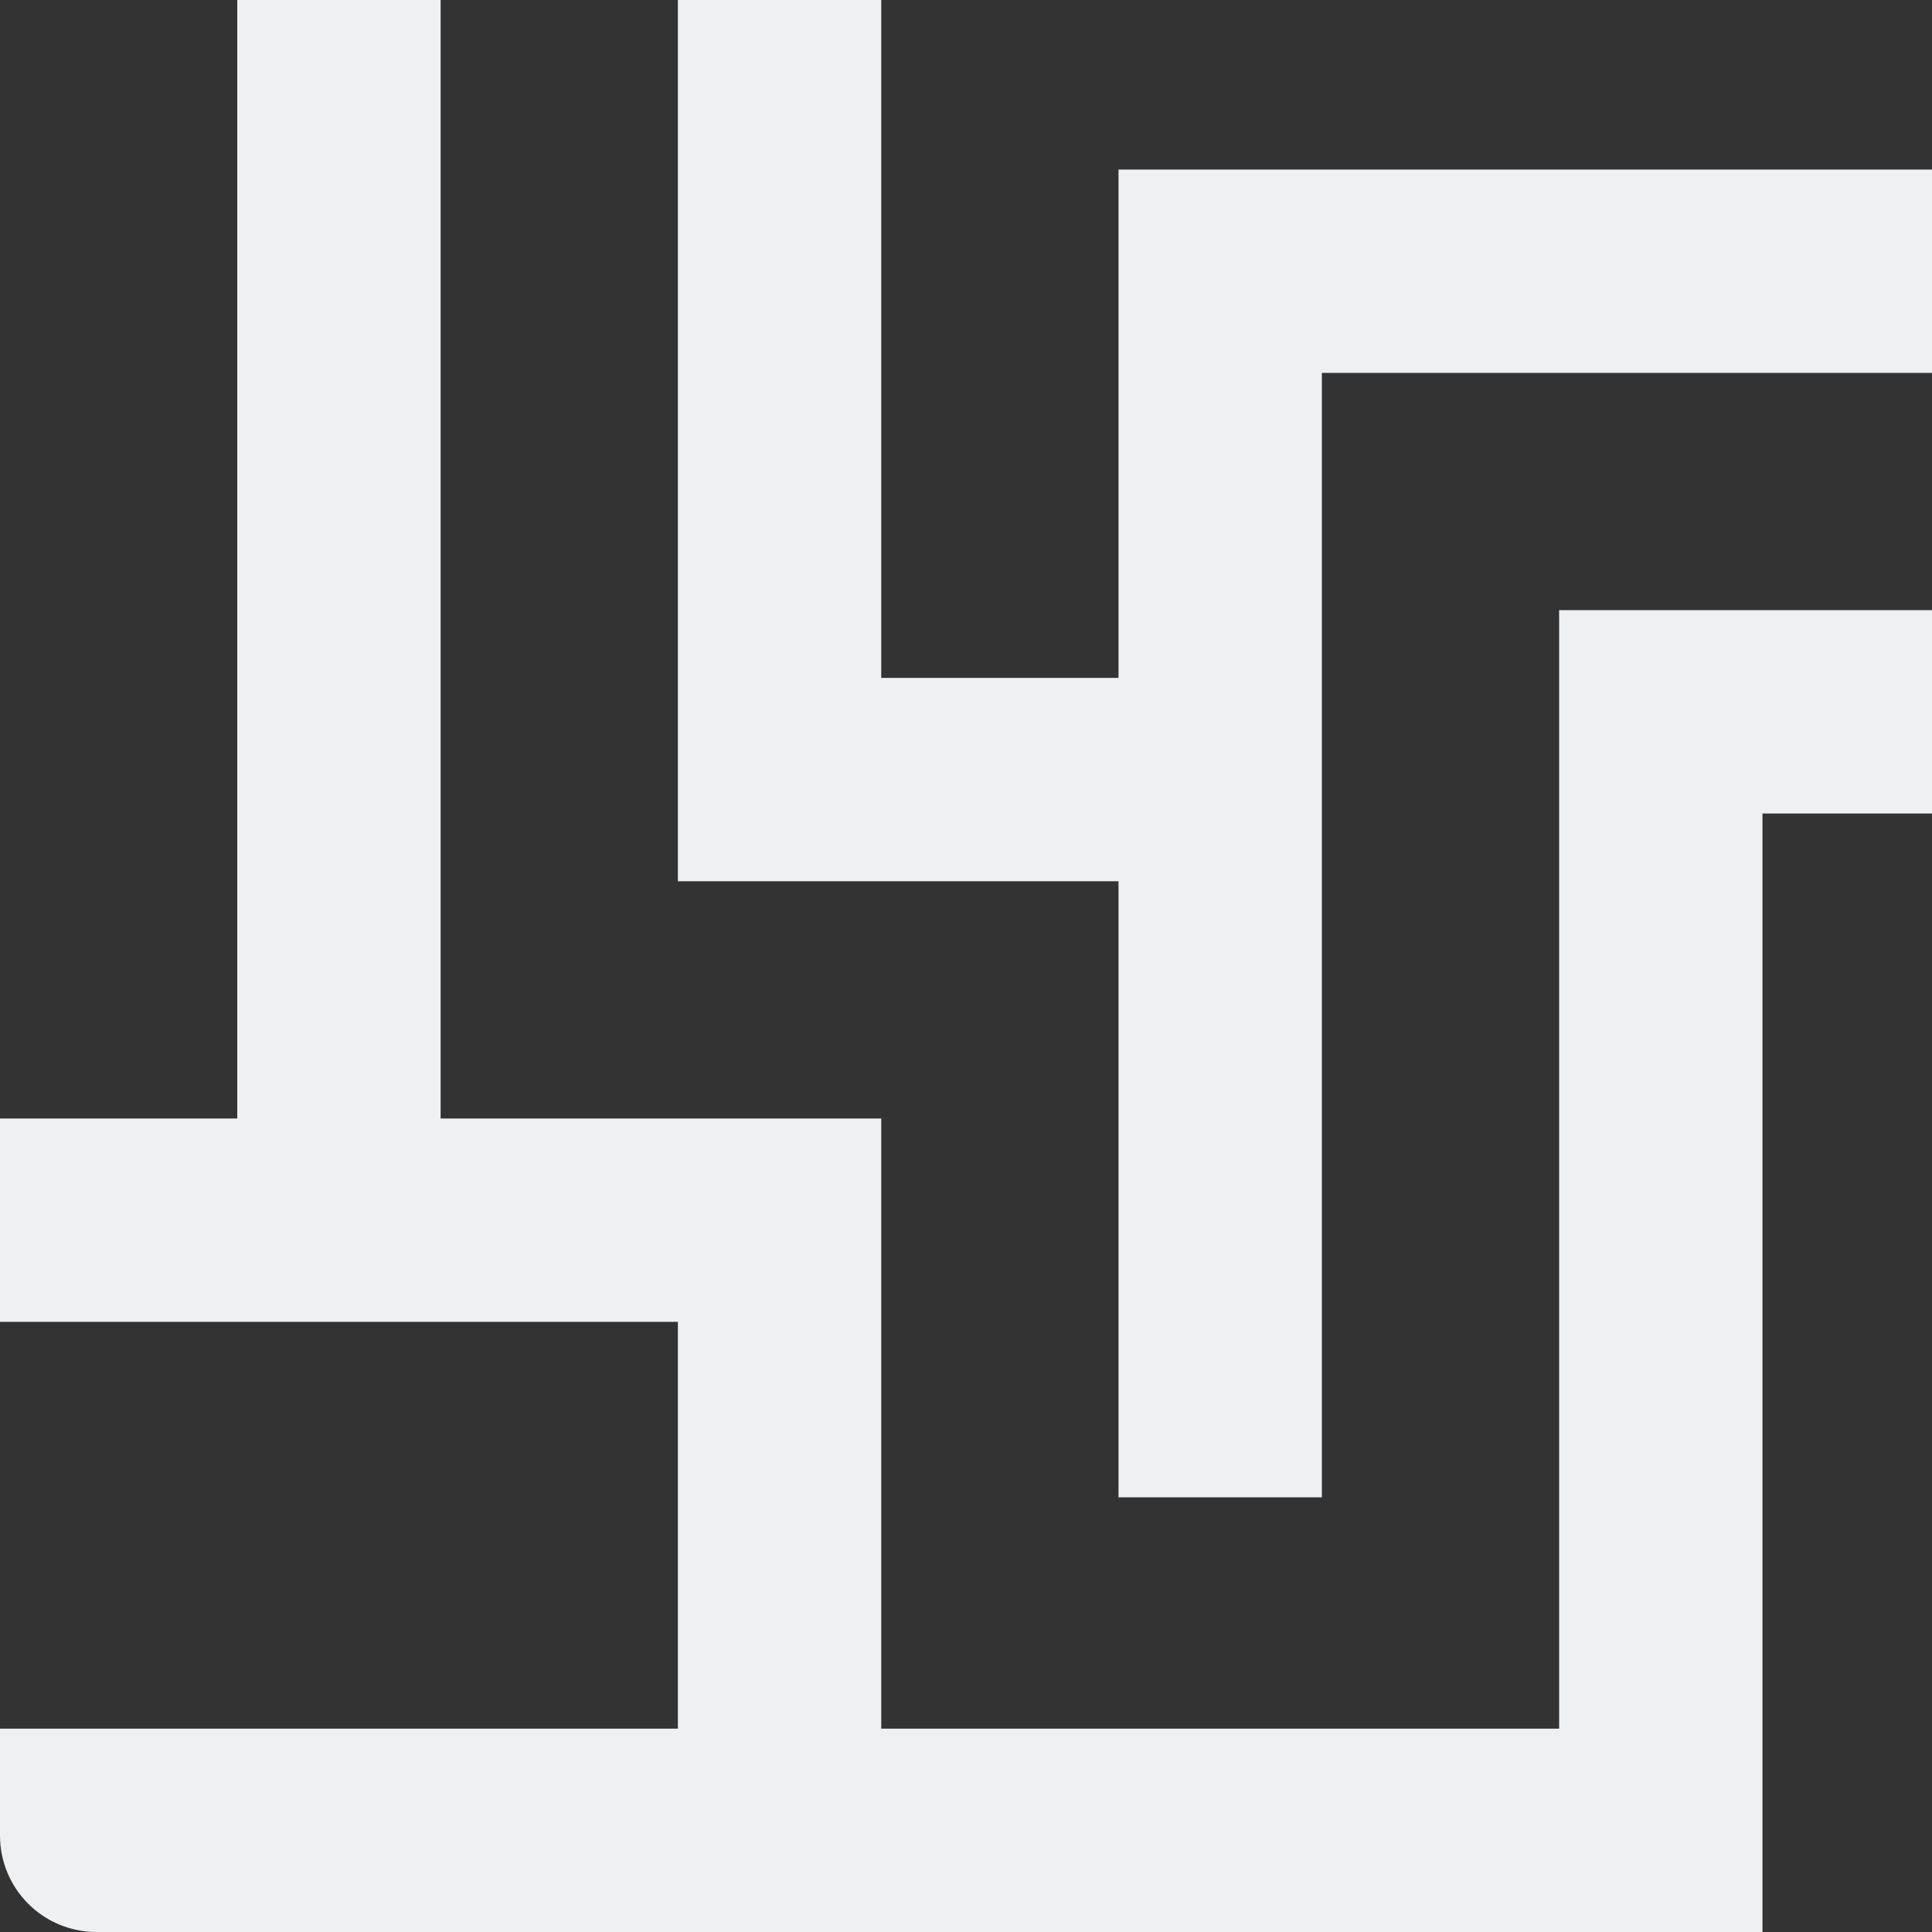 <svg xmlns="http://www.w3.org/2000/svg" style="isolation:isolate" width="16" height="16" viewBox="0 0 16 16">
 <rect x="0" y="0" width="16" height="16" fill="#333333" stroke="none"/>
 <defs>
  <clipPath id="_clipPath_do78v96y0tbWV3frvQut4hIJhO5mPHn2">
   <rect width="16" height="16"/>
  </clipPath>
 </defs>
 <g clip-path="url(#_clipPath_do78v96y0tbWV3frvQut4hIJhO5mPHn2)">
  <rect style="fill:#eff0f2" fill-opacity="0" width="16" height="16"/>
  <path fill="#eff0f2" d="M 1.965 0 L 1.965 9.263 L 0 9.263 L 0 10.947 L 5.614 10.947 L 5.614 14.316 L 0 14.316 L 0 15.2 C 0 15.643 0.357 16 0.8 16 L 12.912 16 L 14.596 16 L 14.596 6.737 L 16 6.737 L 16 5.053 L 12.912 5.053 L 12.912 6.737 L 12.912 14.316 L 7.298 14.316 L 7.298 10.947 L 7.298 9.263 L 3.649 9.263 L 3.649 0 L 1.965 0 Z M 5.614 0 L 5.614 7.298 L 7.298 7.298 L 9.263 7.298 L 9.263 12.4 L 10.947 12.4 L 10.947 3.088 L 16 3.088 L 16 1.404 L 9.263 1.404 L 9.263 3.088 L 9.263 5.614 L 7.298 5.614 L 7.298 0 L 5.614 0 Z"/>
 </g>
</svg>
